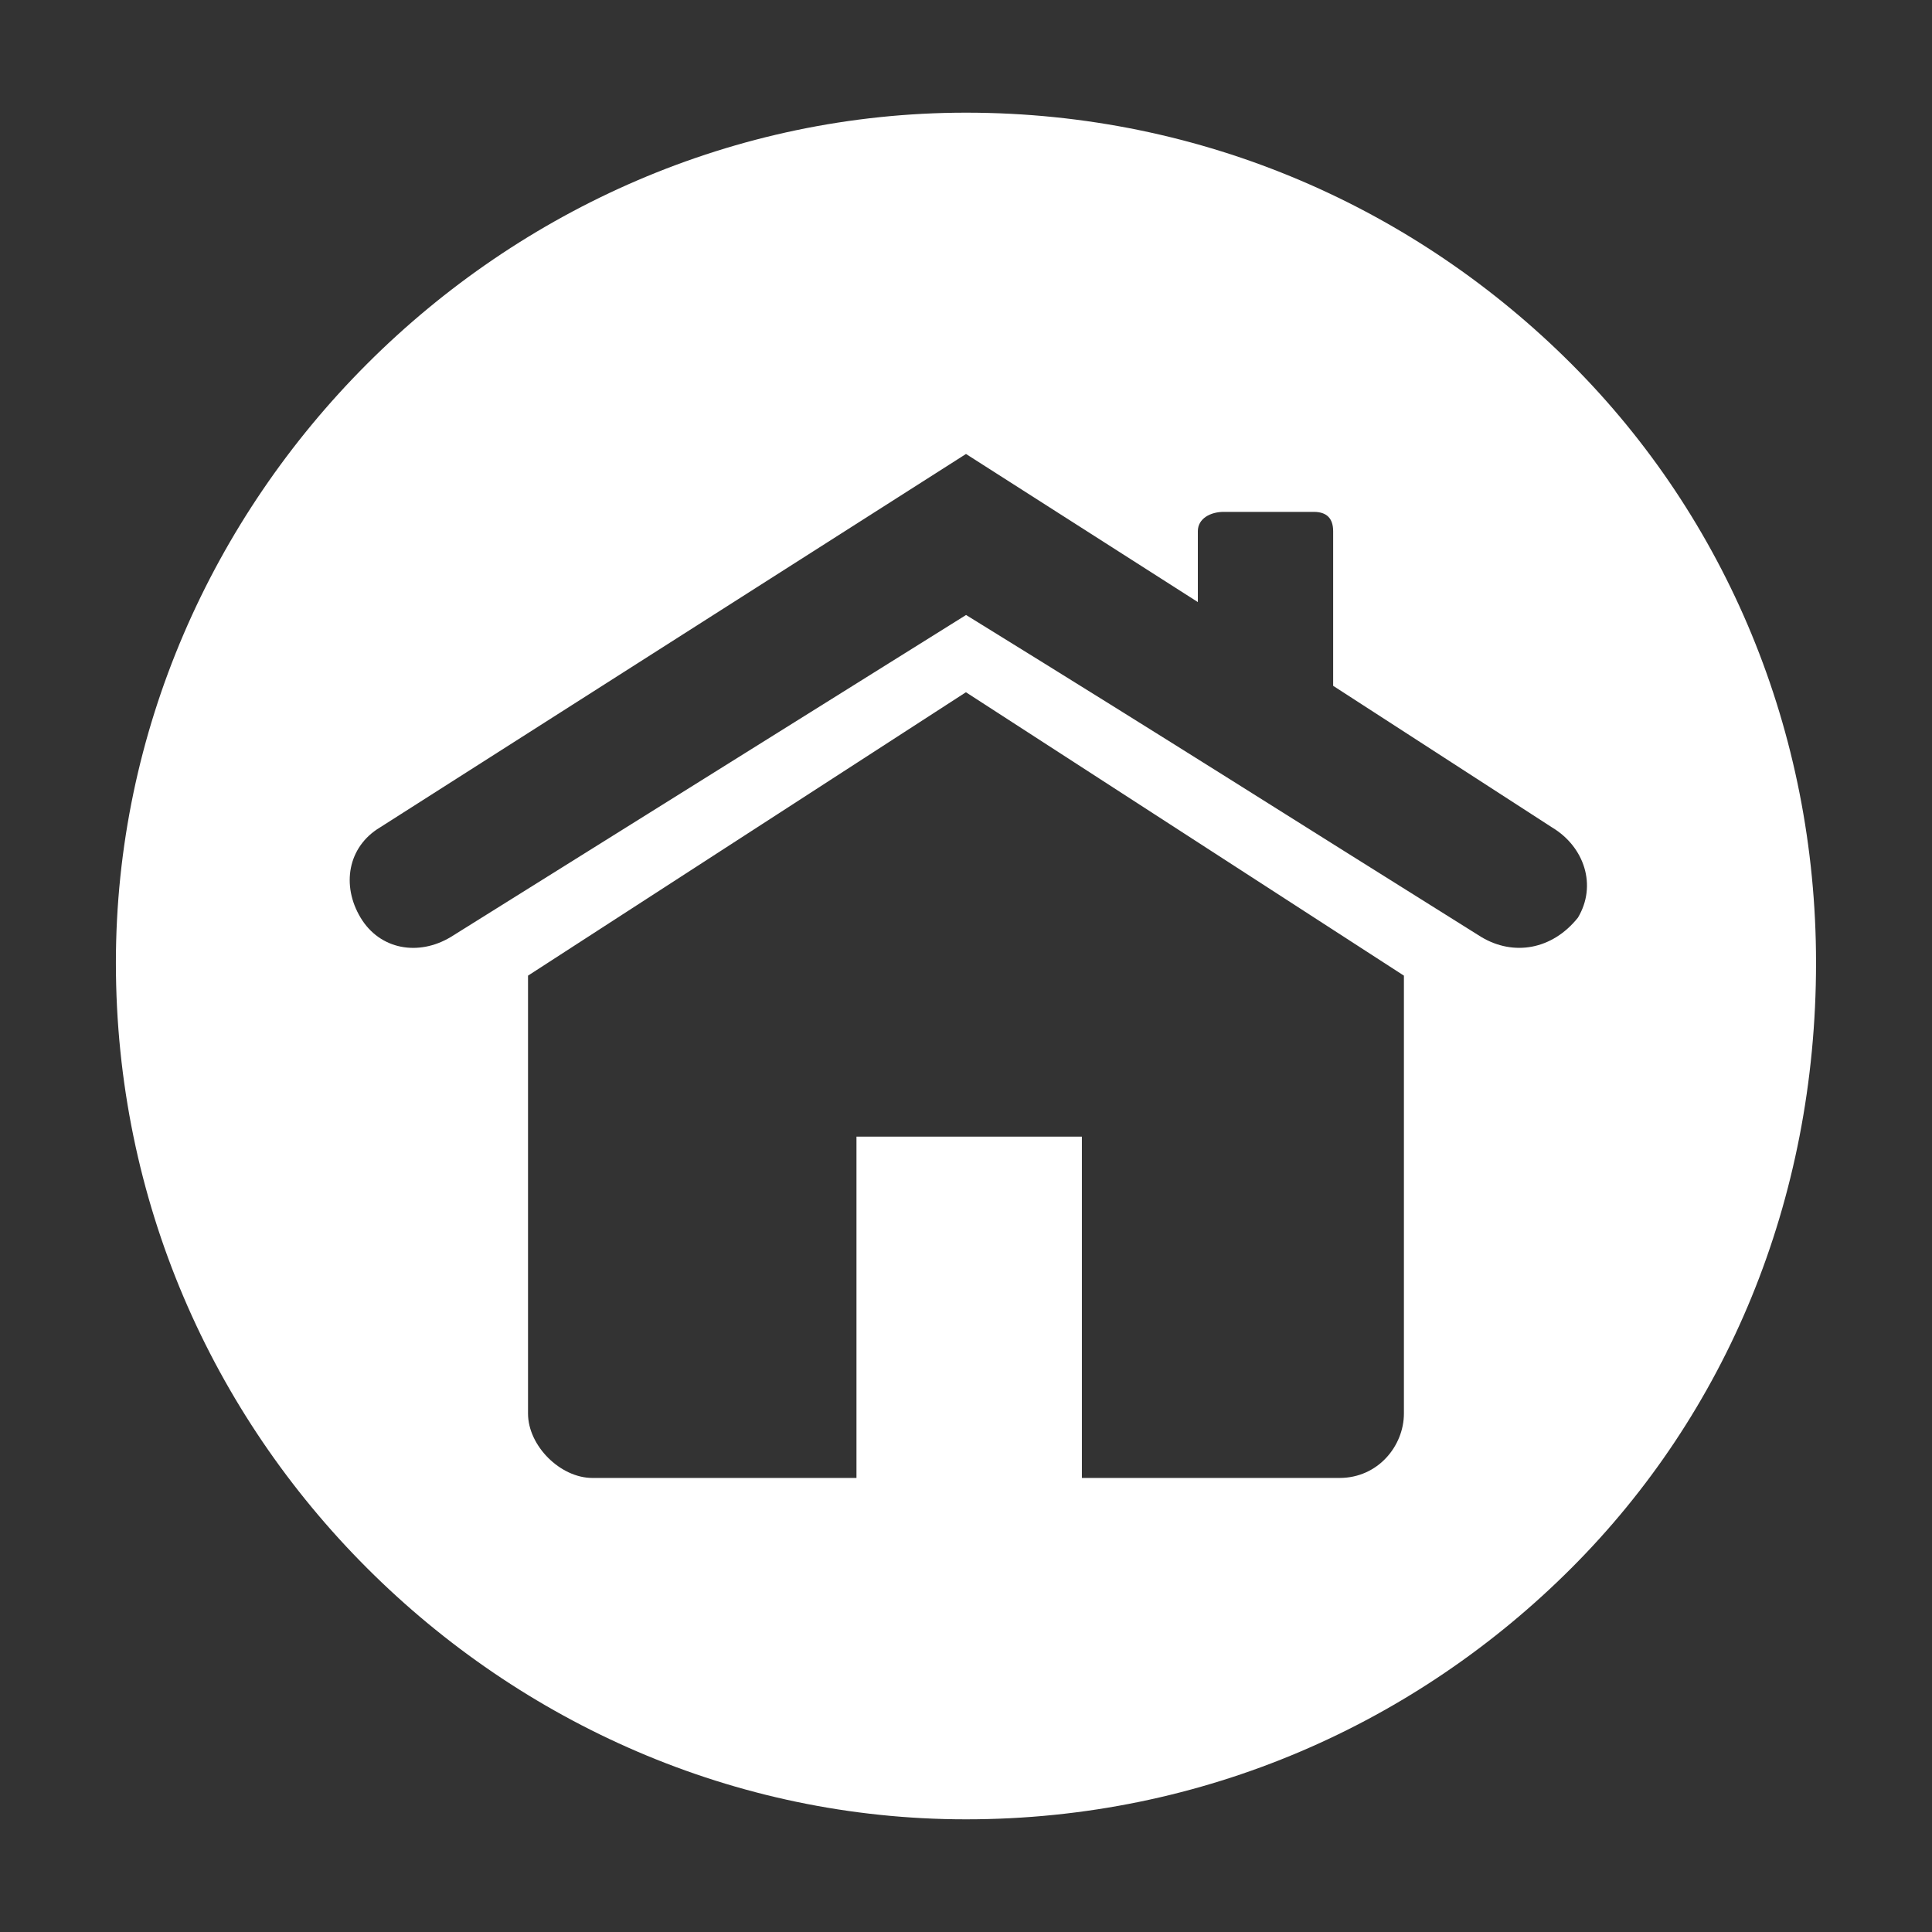 <?xml version="1.0" encoding="UTF-8" standalone="no"?>
<!-- Created with Inkscape (http://www.inkscape.org/) -->

<svg
   width="100"
   height="100"
   viewBox="0 0 26.458 26.458"
   version="1.1"
   id="svg2971"
   inkscape:version="1.2.1 (9c6d41e410, 2022-07-14)"
   sodipodi:docname="housing-icon.svg"
   xmlns:inkscape="http://www.inkscape.org/namespaces/inkscape"
   xmlns:sodipodi="http://sodipodi.sourceforge.net/DTD/sodipodi-0.dtd"
   xmlns="http://www.w3.org/2000/svg"
   xmlns:svg="http://www.w3.org/2000/svg">
  <rect x="0" y="0" width="26.458" height="26.458" fill="#333333" stroke="none"/>
  <sodipodi:namedview
     id="namedview2973"
     pagecolor="#ffffff"
     bordercolor="#111111"
     borderopacity="1"
     inkscape:showpageshadow="0"
     inkscape:pageopacity="0"
     inkscape:pagecheckerboard="1"
     inkscape:deskcolor="#d1d1d1"
     inkscape:document-units="mm"
     showgrid="false"
     inkscape:zoom="2"
     inkscape:cx="167.75"
     inkscape:cy="113.75"
     inkscape:current-layer="layer1" />
  <defs
     id="defs2968" />
  <g
     inkscape:label="Layer 1"
     inkscape:groupmode="layer"
     id="layer1"
     transform="translate(122.387,109.847)">
    <path
       style="fill:#ffffff;fill-opacity:1;fill-rule:nonzero;stroke:none;stroke-width:0.265"
       d="m -100.868,-104.864 c -2.117,-2.117 -5.027,-3.44 -8.29,-3.44 -3.175,0 -6.085,1.323 -8.202,3.44 -2.117,2.117 -3.44,5.027 -3.44,8.202 0,3.263 1.323,6.174 3.44,8.29 2.117,2.117 5.027,3.44 8.202,3.44 3.263,0 6.174,-1.323 8.29,-3.44 2.117,-2.117 3.351,-5.027 3.351,-8.29 0,-3.175 -1.235,-6.085 -3.351,-8.202 m -2.293,8.378 c 0,5.997 0,5.997 0,5.997 0,0.441 -0.353,0.882 -0.882,0.882 -3.528,0 -3.528,0 -3.528,0 0,-4.674 0,-4.674 0,-4.674 -3.087,0 -3.087,0 -3.087,0 0,4.674 0,4.674 0,4.674 -3.616,0 -3.616,0 -3.616,0 -0.441,0 -0.882,-0.441 -0.882,-0.882 0,-5.997 0,-5.997 0,-5.997 5.997,-3.881 5.997,-3.881 5.997,-3.881 z m -13.053,-0.529 c -0.441,0.265 -0.97,0.176 -1.235,-0.265 -0.265,-0.441 -0.176,-0.97 0.265,-1.235 8.026,-5.115 8.026,-5.115 8.026,-5.115 3.175,2.028 3.175,2.028 3.175,2.028 0,-0.97 0,-0.97 0,-0.97 0,-0.176 0.176,-0.265 0.353,-0.265 1.235,0 1.235,0 1.235,0 0.176,0 0.265,0.088 0.265,0.265 0,2.117 0,2.117 0,2.117 2.999,1.94 2.999,1.94 2.999,1.94 0.441,0.265 0.617,0.794 0.353,1.235 -0.353,0.441 -0.882,0.529 -1.323,0.265 -2.822,-1.764 -4.057,-2.558 -7.056,-4.41 z"
       id="path1152" />
  </g>
</svg>
